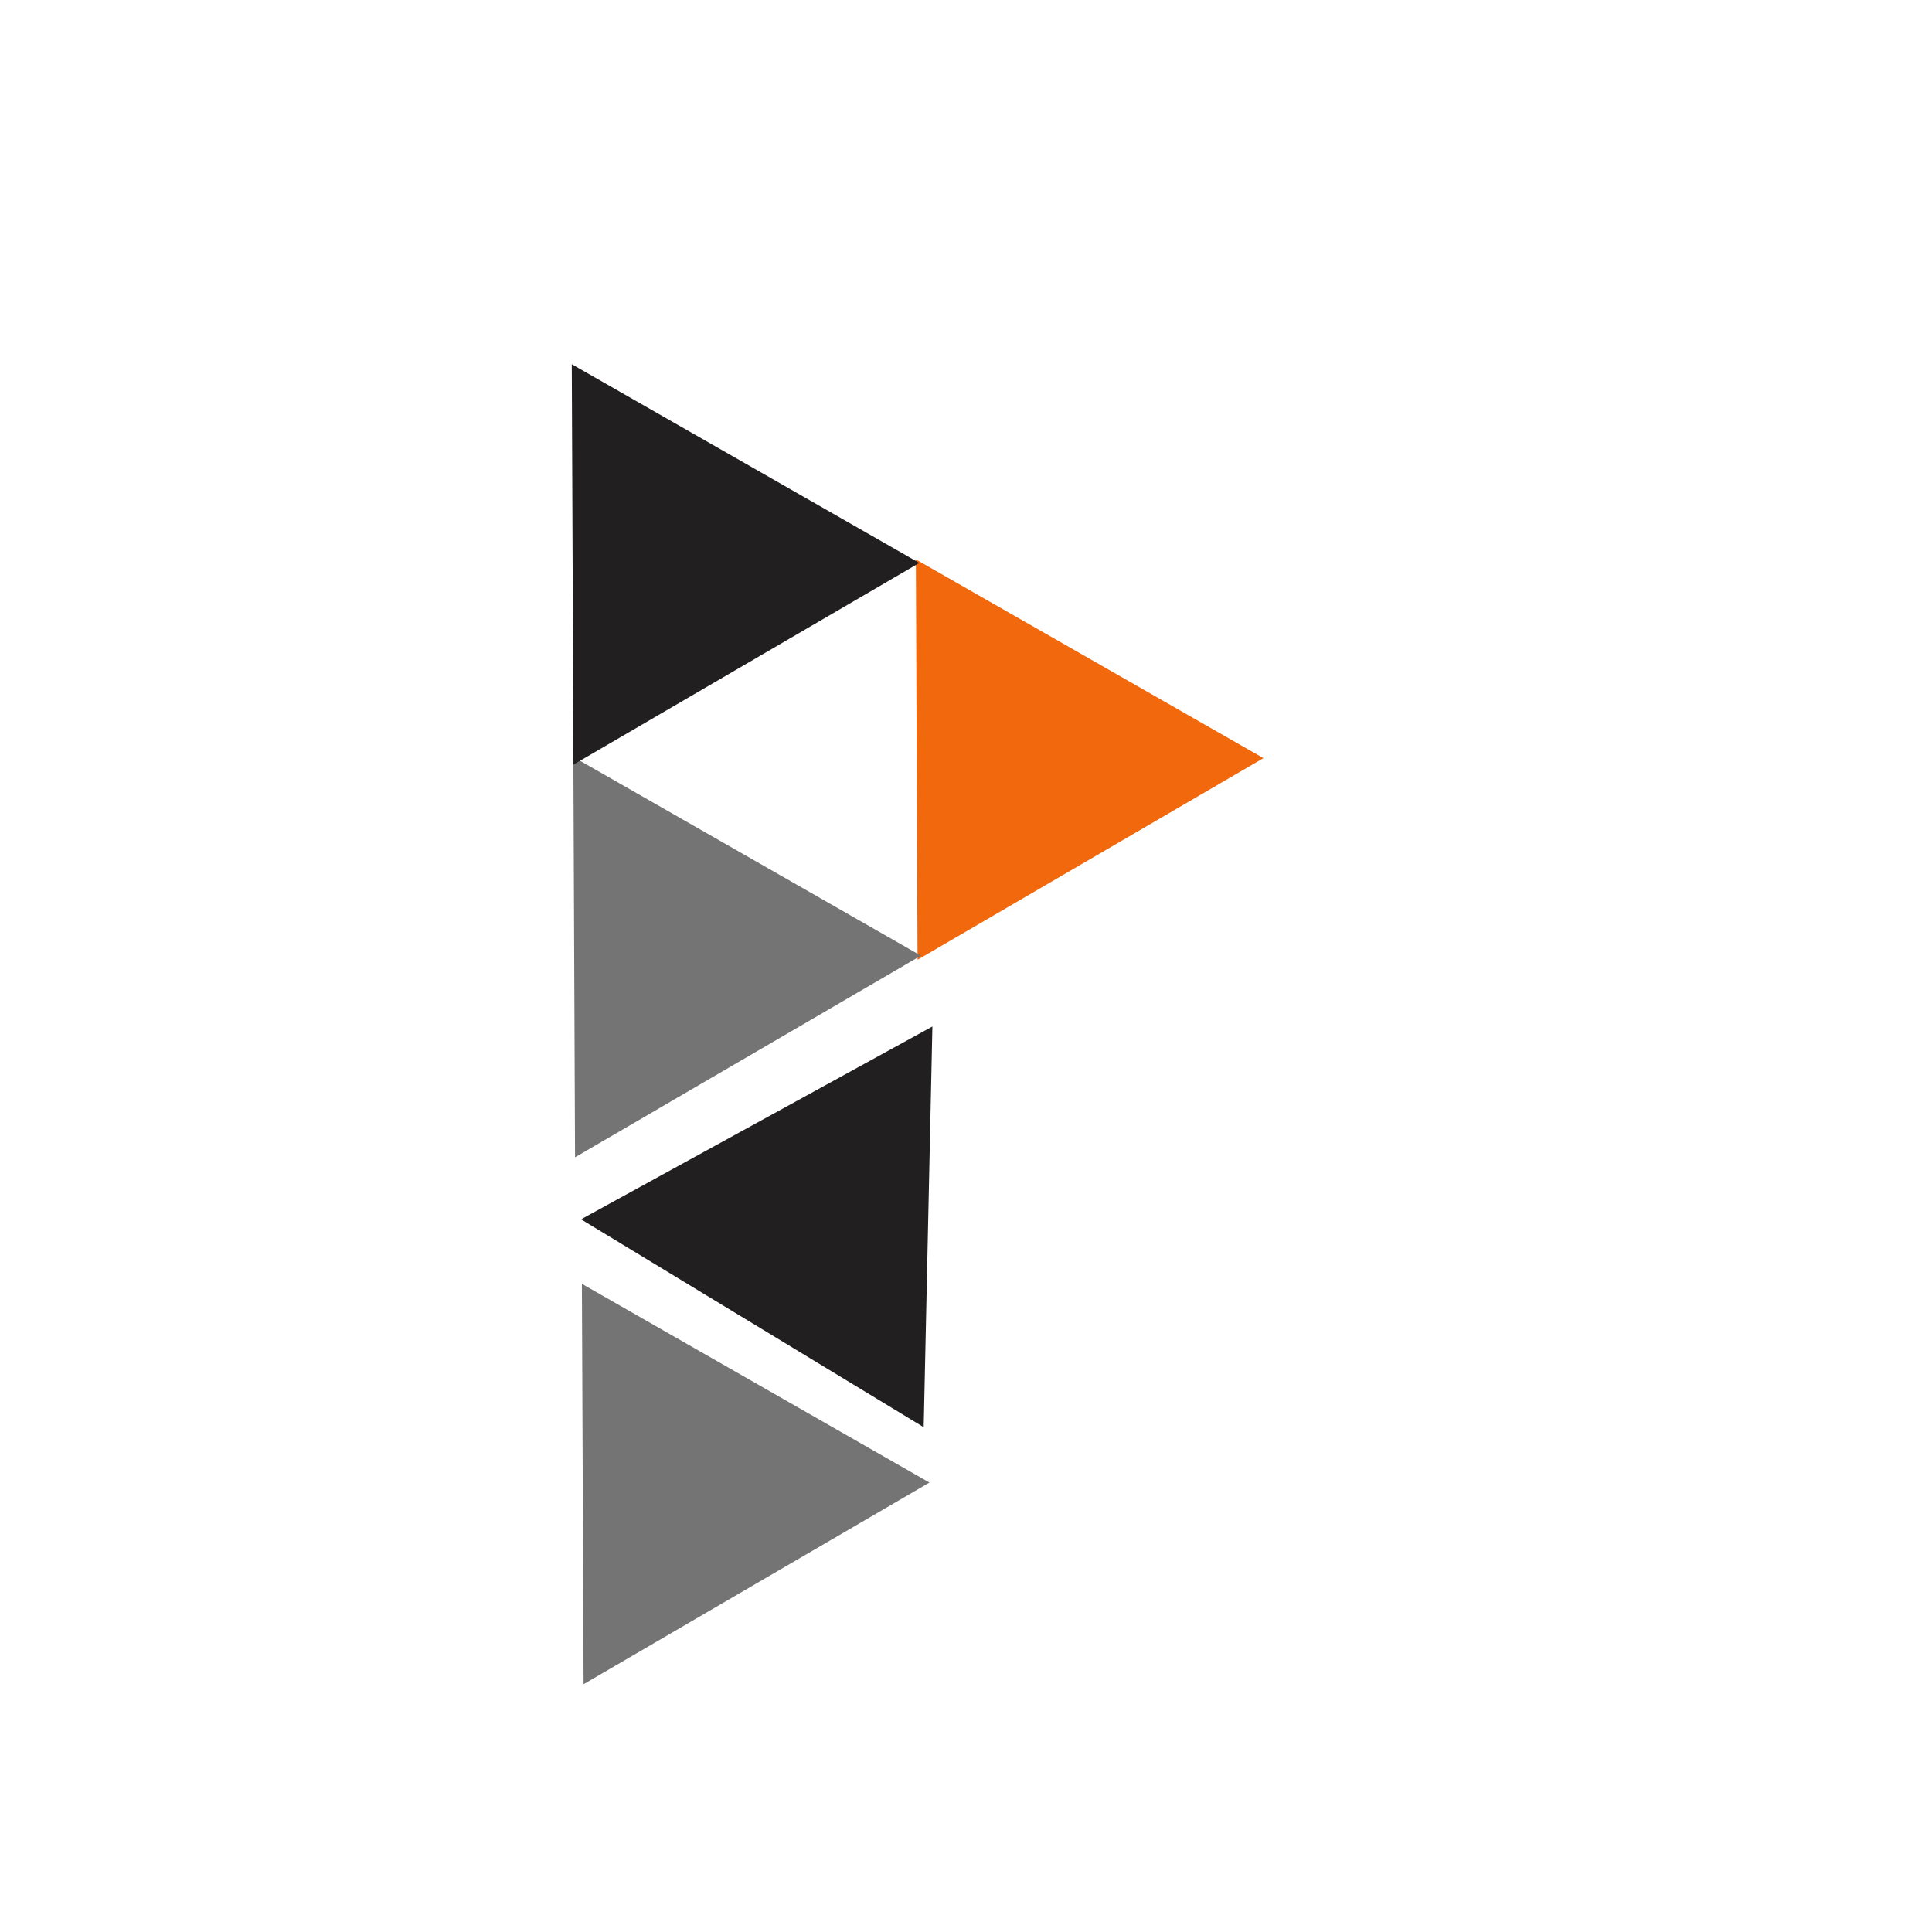 <?xml version="1.0" encoding="UTF-8" standalone="no"?>
<!-- Created with Inkscape (http://www.inkscape.org/) -->

<svg
   width="500px"
   height="500px"
   viewBox="0 0 500 500"
   version="1.1"
   id="SVGRoot"
   sodipodi:docname="peert.svg"
   xml:space="preserve"
   inkscape:version="1.2.2 (b0a8486541, 2022-12-01)"
   xmlns:inkscape="http://www.inkscape.org/namespaces/inkscape"
   xmlns:sodipodi="http://sodipodi.sourceforge.net/DTD/sodipodi-0.dtd"
   xmlns="http://www.w3.org/2000/svg"
   xmlns:svg="http://www.w3.org/2000/svg"><sodipodi:namedview
     id="namedview15166"
     pagecolor="#505050"
     bordercolor="#eeeeee"
     borderopacity="1"
     inkscape:showpageshadow="0"
     inkscape:pageopacity="0"
     inkscape:pagecheckerboard="0"
     inkscape:deskcolor="#505050"
     inkscape:document-units="px"
     showgrid="false"
     inkscape:zoom="2.0762433"
     inkscape:cx="152.43878"
     inkscape:cy="221.554"
     inkscape:window-width="1920"
     inkscape:window-height="1008"
     inkscape:window-x="1280"
     inkscape:window-y="0"
     inkscape:window-maximized="1"
     inkscape:current-layer="layer1" /><defs
     id="defs15161" /><g
     inkscape:label="Layer 1"
     inkscape:groupmode="layer"
     id="layer1"><path
       sodipodi:type="star"
       style="fill:#f2680d;fill-rule:evenodd;stroke:none;stroke-width:0;stroke-linecap:round;stroke-linejoin:round;stroke-dasharray:none;fill-opacity:1"
       id="path15728"
       inkscape:flatsided="false"
       sodipodi:sides="3"
       sodipodi:cx="147.80751"
       sodipodi:cy="204.34218"
       sodipodi:r1="99.483841"
       sodipodi:r2="49.74189"
       sodipodi:arg1="0.027390408"
       sodipodi:arg2="1.074588"
       inkscape:rounded="0"
       inkscape:randomized="0"
       d="m 247.254,207.067 -75.765,41.018 -75.765,41.018 2.36,-86.123 2.36,-86.123 73.405,45.105 z"
       inkscape:transform-center-x="-14.871803"
       inkscape:transform-center-y="0.10635527"
       transform="matrix(0.601,-0.019,0.019,0.601,174.437,76.456)" /><path
       sodipodi:type="star"
       style="fill:#747474;fill-opacity:1;fill-rule:evenodd;stroke:none;stroke-width:0;stroke-linecap:round;stroke-linejoin:round;stroke-dasharray:none"
       id="path15728-35"
       inkscape:flatsided="false"
       sodipodi:sides="3"
       sodipodi:cx="147.80751"
       sodipodi:cy="204.34218"
       sodipodi:r1="99.483841"
       sodipodi:r2="49.74189"
       sodipodi:arg1="0.027390408"
       sodipodi:arg2="1.074588"
       inkscape:rounded="0"
       inkscape:randomized="0"
       d="m 247.254,207.067 -75.765,41.018 -75.765,41.018 2.36,-86.123 2.36,-86.123 73.405,45.105 z"
       inkscape:transform-center-x="-14.871803"
       inkscape:transform-center-y="0.10635527"
       transform="matrix(0.601,-0.019,0.019,0.601,88.006,263.936)" /><path
       sodipodi:type="star"
       style="fill:#211f20;fill-opacity:1;fill-rule:evenodd;stroke:none;stroke-width:0;stroke-linecap:round;stroke-linejoin:round;stroke-dasharray:none"
       id="path15728-62"
       inkscape:flatsided="false"
       sodipodi:sides="3"
       sodipodi:cx="147.80751"
       sodipodi:cy="204.34218"
       sodipodi:r1="99.483841"
       sodipodi:r2="49.74189"
       sodipodi:arg1="0.027390408"
       sodipodi:arg2="1.074588"
       inkscape:rounded="0"
       inkscape:randomized="0"
       d="m 247.254,207.067 -75.765,41.018 -75.765,41.018 2.36,-86.123 2.36,-86.123 73.405,45.105 z"
       inkscape:transform-center-x="14.37618"
       inkscape:transform-center-y="0.67438257"
       transform="matrix(0.298,-0.523,0.523,0.298,59.325,333.265)" /><path
       sodipodi:type="star"
       style="fill:#747474;fill-rule:evenodd;stroke:none;stroke-width:0;stroke-linecap:round;stroke-linejoin:round;stroke-dasharray:none;fill-opacity:1"
       id="path15728-3"
       inkscape:flatsided="false"
       sodipodi:sides="3"
       sodipodi:cx="147.80751"
       sodipodi:cy="204.34218"
       sodipodi:r1="99.483841"
       sodipodi:r2="49.74189"
       sodipodi:arg1="0.027390408"
       sodipodi:arg2="1.074588"
       inkscape:rounded="0"
       inkscape:randomized="0"
       d="m 247.254,207.067 -75.765,41.018 -75.765,41.018 2.36,-86.123 2.36,-86.123 73.405,45.105 z"
       inkscape:transform-center-x="-14.871801"
       inkscape:transform-center-y="0.106356"
       transform="matrix(0.601,-0.019,0.019,0.601,85.797,127.577)" /><path
       sodipodi:type="star"
       style="fill:#211f20;fill-rule:evenodd;stroke:none;stroke-width:0;stroke-linecap:round;stroke-linejoin:round;stroke-dasharray:none;fill-opacity:1"
       id="path15728-6"
       inkscape:flatsided="false"
       sodipodi:sides="3"
       sodipodi:cx="147.80751"
       sodipodi:cy="204.34218"
       sodipodi:r1="99.483841"
       sodipodi:r2="49.74189"
       sodipodi:arg1="0.027390408"
       sodipodi:arg2="1.074588"
       inkscape:rounded="0"
       inkscape:randomized="0"
       d="m 247.254,207.067 -75.765,41.018 -75.765,41.018 2.36,-86.123 2.36,-86.123 73.405,45.105 z"
       inkscape:transform-center-x="-14.8718"
       inkscape:transform-center-y="0.10635574"
       transform="matrix(0.601,-0.019,0.019,0.601,85.388,25.942)" /></g></svg>
